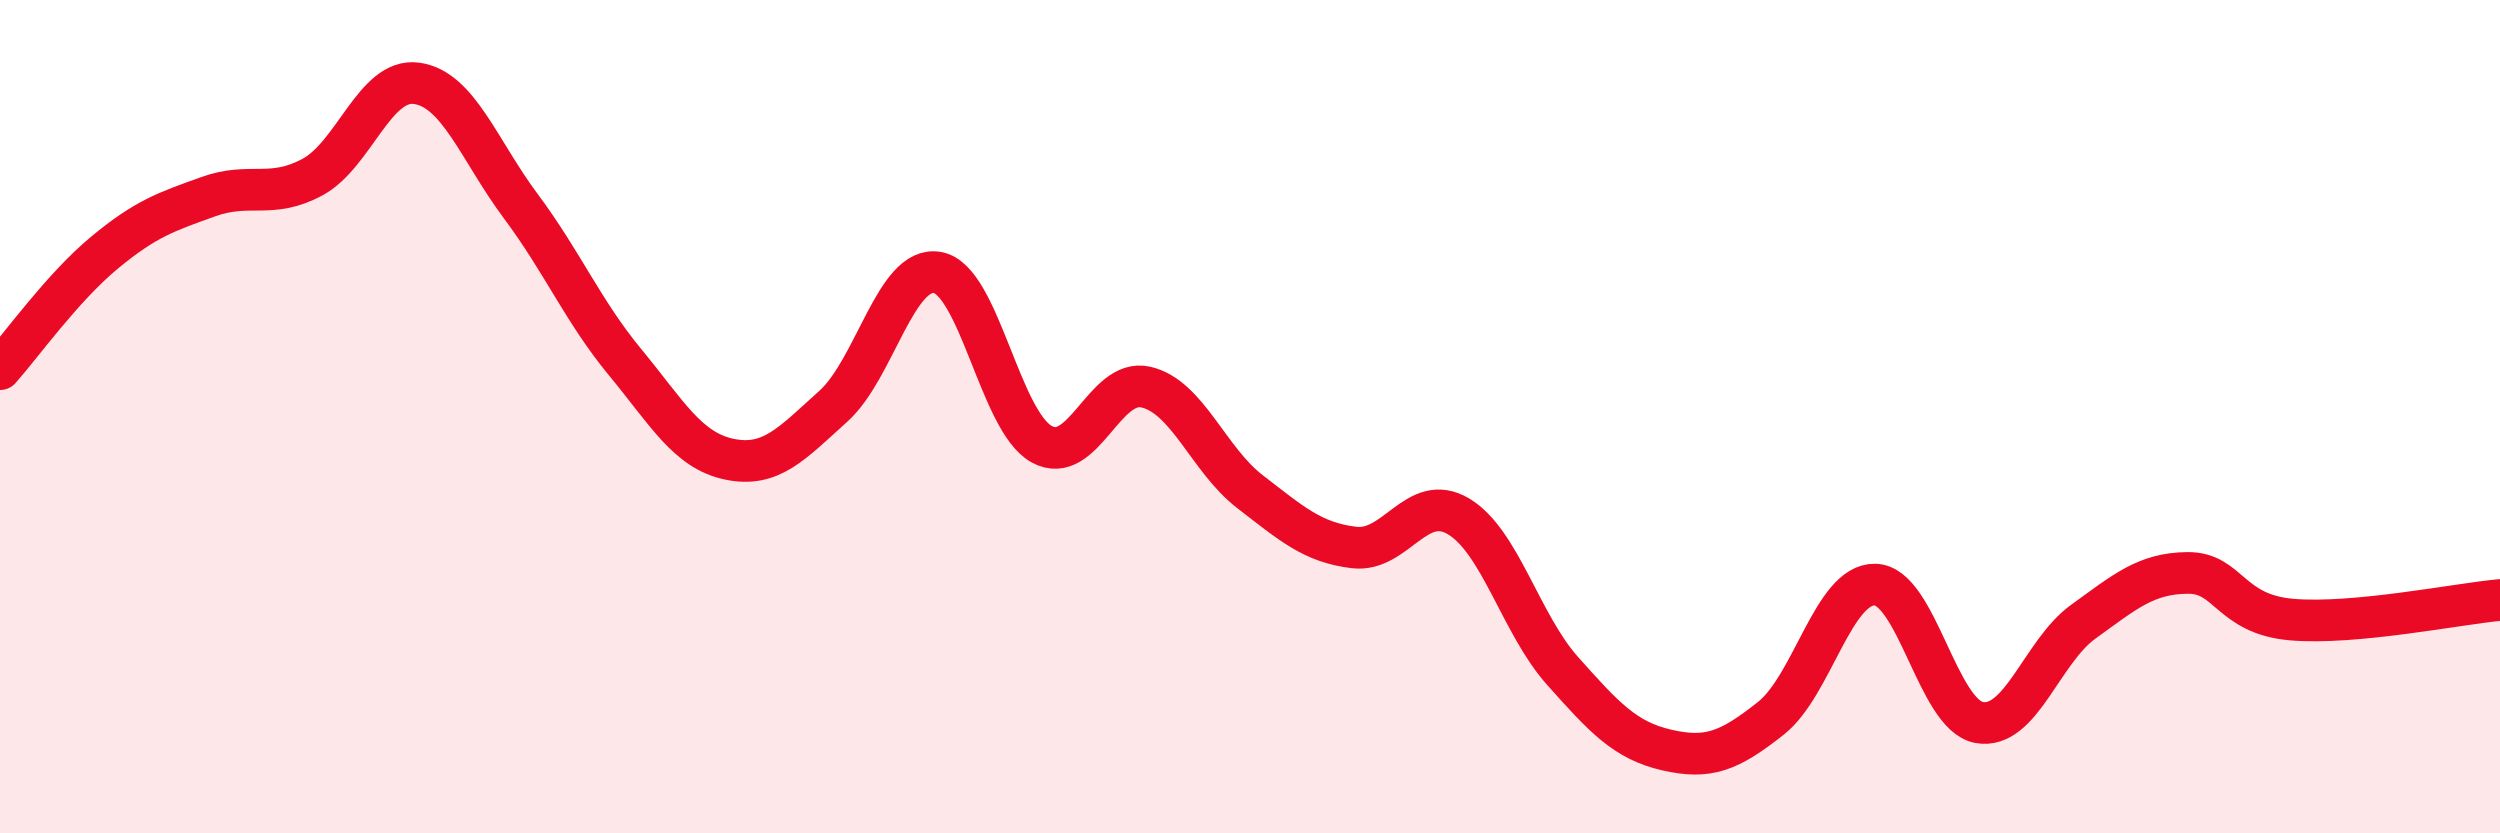
    <svg width="60" height="20" viewBox="0 0 60 20" xmlns="http://www.w3.org/2000/svg">
      <path
        d="M 0,8.86 C 0.5,8.3 1.5,6.9 2.5,6.07 C 3.5,5.24 4,5.08 5,4.72 C 6,4.36 6.5,4.79 7.5,4.25 C 8.5,3.71 9,1.86 10,2 C 11,2.14 11.5,3.61 12.5,4.95 C 13.5,6.29 14,7.48 15,8.69 C 16,9.9 16.5,10.81 17.5,11.02 C 18.5,11.23 19,10.65 20,9.75 C 21,8.85 21.5,6.36 22.5,6.54 C 23.5,6.72 24,10.11 25,10.66 C 26,11.21 26.5,9.06 27.5,9.29 C 28.5,9.52 29,11.03 30,11.8 C 31,12.57 31.5,13.02 32.5,13.14 C 33.5,13.26 34,11.8 35,12.39 C 36,12.98 36.5,14.98 37.5,16.1 C 38.5,17.22 39,17.77 40,18 C 41,18.23 41.5,18.03 42.5,17.24 C 43.5,16.45 44,14.01 45,14.03 C 46,14.05 46.5,17.16 47.5,17.34 C 48.5,17.52 49,15.64 50,14.92 C 51,14.2 51.5,13.76 52.5,13.75 C 53.5,13.74 53.5,14.74 55,14.87 C 56.5,15 59,14.49 60,14.4L60 20L0 20Z"
        fill="#EB0A25"
        opacity="0.1"
        stroke-linecap="round"
        stroke-linejoin="round"
      />
      <path
        d="M 0,8.86 C 0.5,8.3 1.5,6.9 2.5,6.07 C 3.5,5.24 4,5.08 5,4.72 C 6,4.36 6.5,4.79 7.5,4.25 C 8.5,3.71 9,1.86 10,2 C 11,2.14 11.5,3.61 12.5,4.95 C 13.5,6.29 14,7.48 15,8.69 C 16,9.9 16.5,10.81 17.5,11.02 C 18.5,11.23 19,10.65 20,9.75 C 21,8.85 21.5,6.36 22.5,6.54 C 23.5,6.72 24,10.11 25,10.66 C 26,11.21 26.5,9.06 27.5,9.29 C 28.5,9.52 29,11.03 30,11.8 C 31,12.57 31.5,13.02 32.5,13.14 C 33.5,13.26 34,11.8 35,12.39 C 36,12.98 36.5,14.98 37.5,16.1 C 38.5,17.22 39,17.77 40,18 C 41,18.23 41.5,18.03 42.5,17.24 C 43.5,16.45 44,14.01 45,14.03 C 46,14.05 46.5,17.16 47.5,17.34 C 48.5,17.52 49,15.64 50,14.92 C 51,14.2 51.5,13.76 52.5,13.75 C 53.5,13.74 53.5,14.74 55,14.87 C 56.5,15 59,14.49 60,14.4"
        stroke="#EB0A25"
        stroke-width="1"
        fill="none"
        stroke-linecap="round"
        stroke-linejoin="round"
      />
    </svg>
  